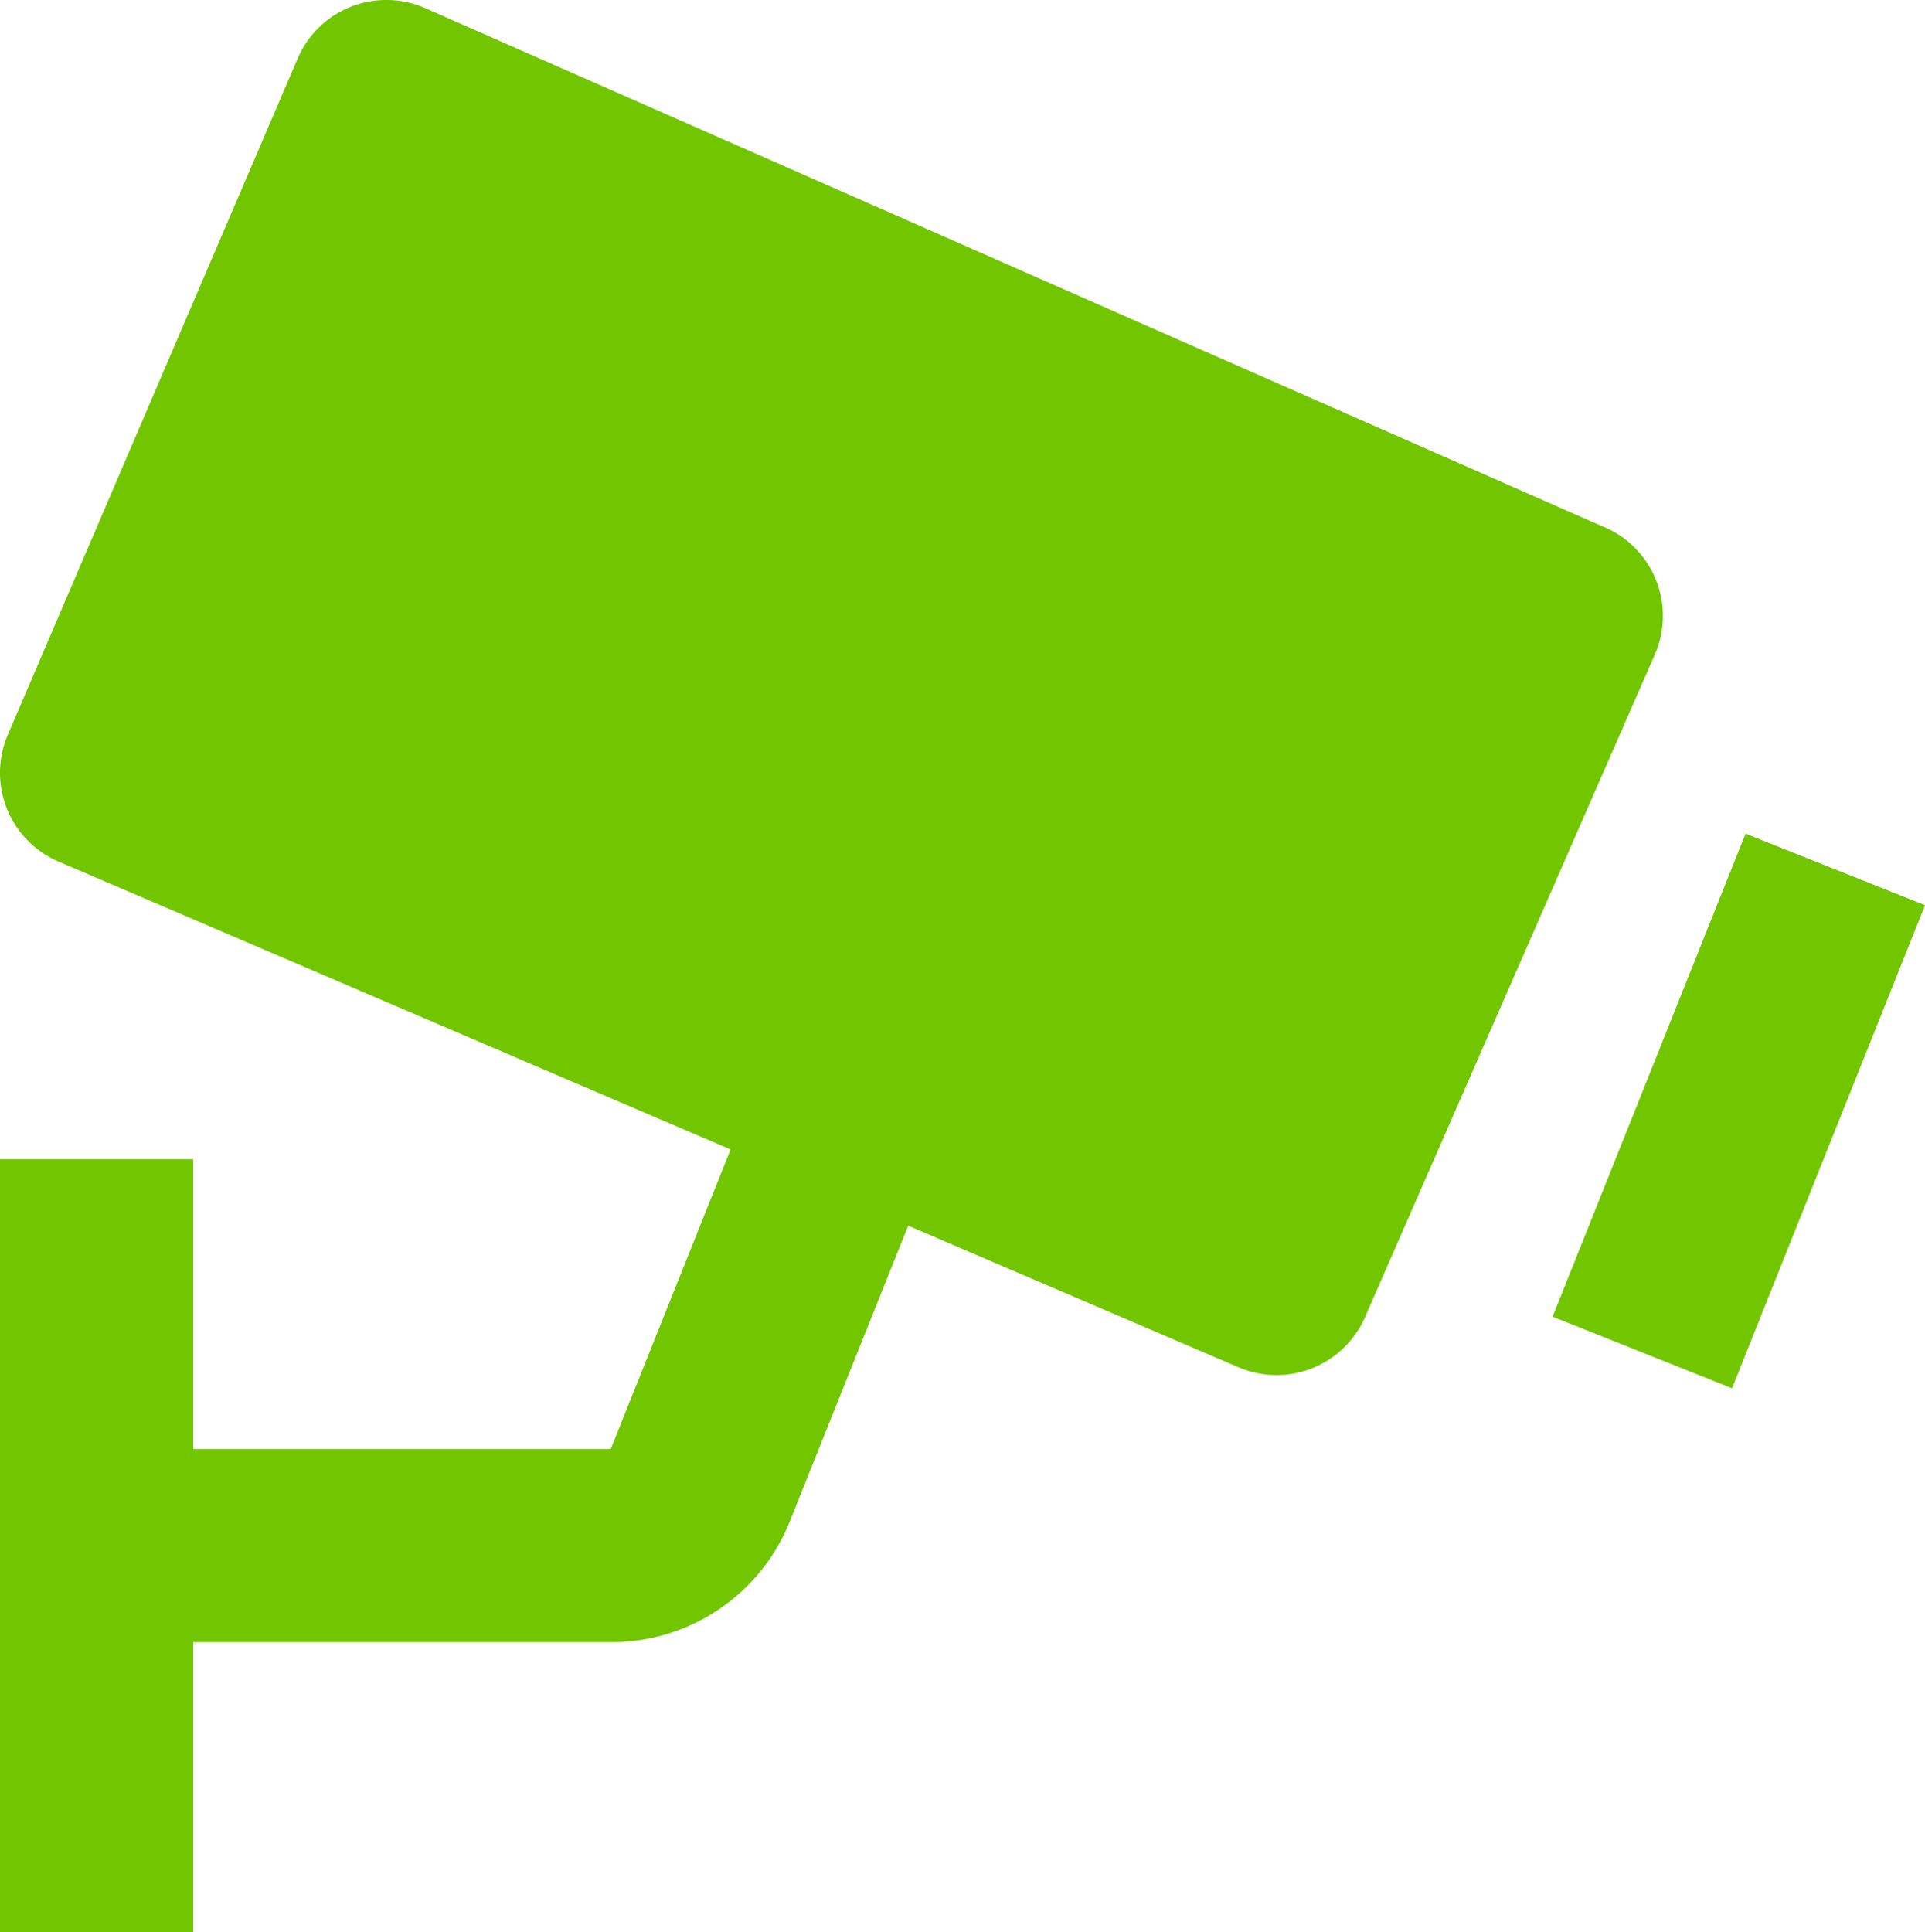 <svg xmlns="http://www.w3.org/2000/svg" width="42.797" height="42.951" viewBox="0 0 42.797 42.951"><path id="Camera" d="M666.02,15.076,639.787,3.529a2.146,2.146,0,0,0-2.839,1.119l-6.443,15.033a2.147,2.147,0,0,0,1.127,2.82l14.941,6.4L643.91,35.56h-9.284V29.117h-4.3V46.3h4.3V39.855h9.284a4.268,4.268,0,0,0,3.986-2.7l2.625-6.559,7.342,3.146a2.147,2.147,0,0,0,2.815-1.112L667.121,17.9a2.147,2.147,0,0,0-1.1-2.826Zm2.818,19.135-3.99-1.593,4.291-10.738,3.99,1.591Z" transform="translate(-630.331 -3.347)" fill="#71c600" style="mix-blend-mode: multiply;isolation: isolate"></path></svg>